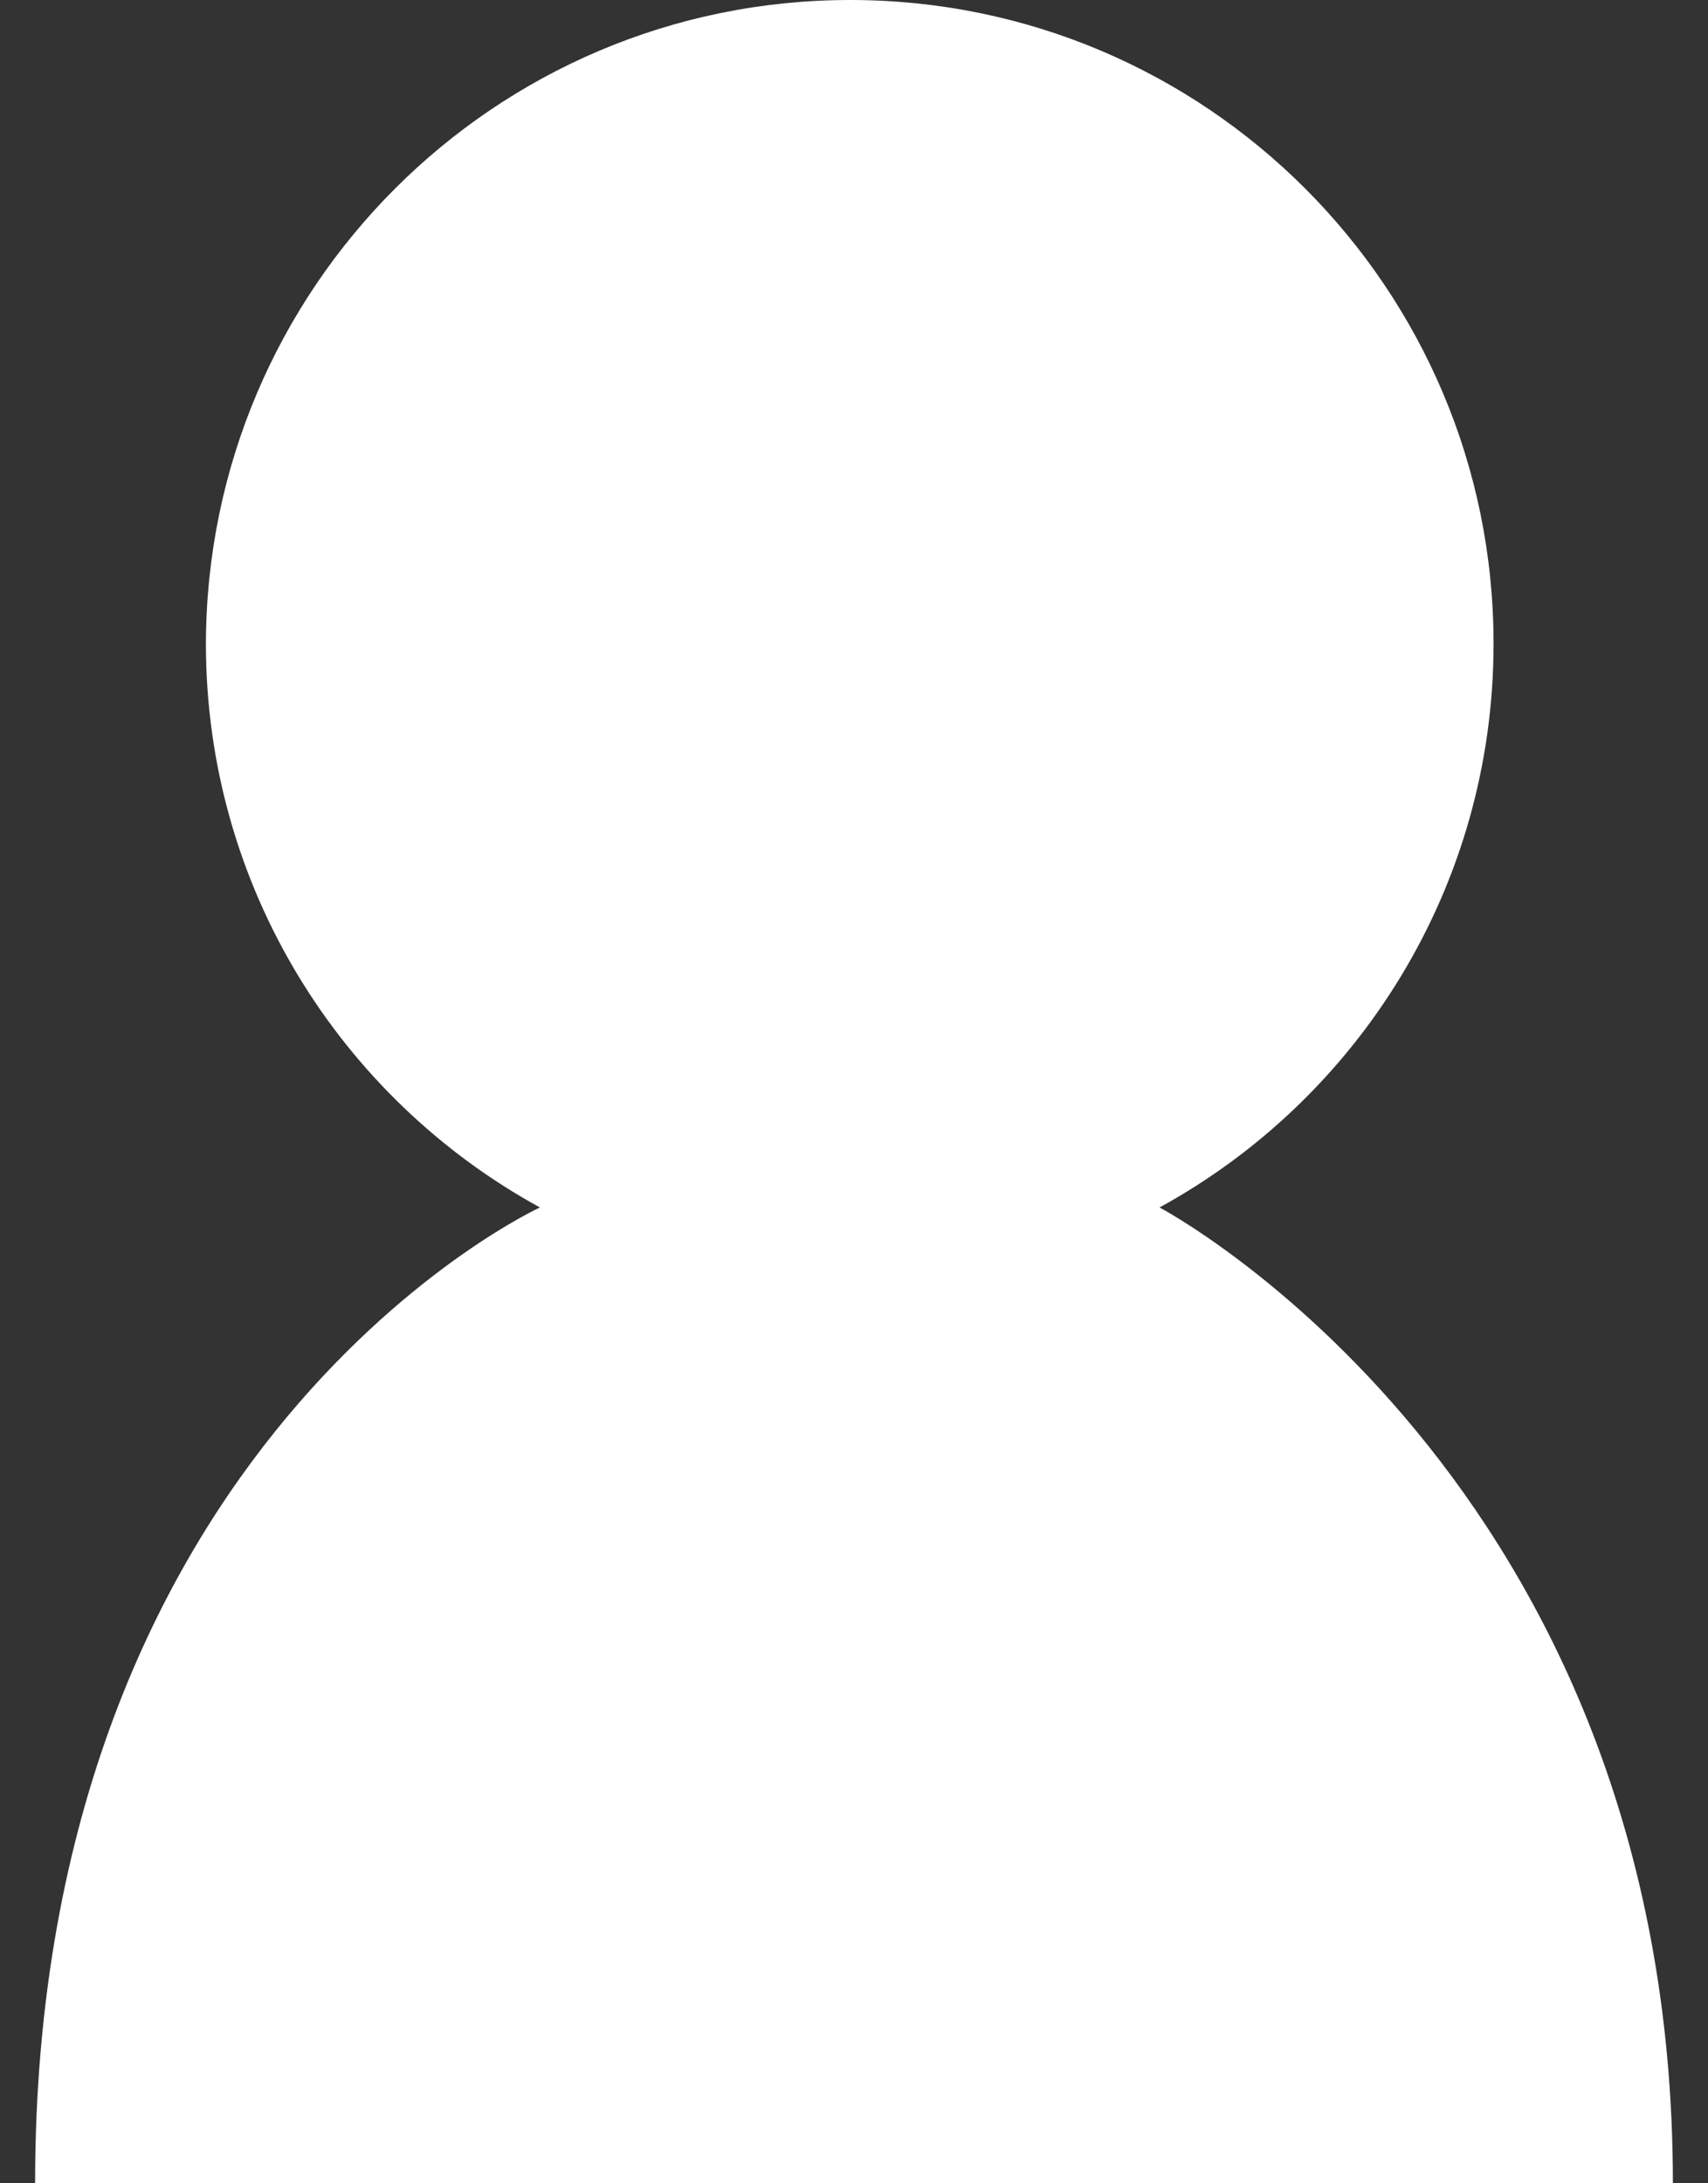 <?xml version="1.0" encoding="UTF-8"?><svg id="a" xmlns="http://www.w3.org/2000/svg" width="18" height="23" viewBox="0 0 18 23"><rect x="0" y="0" width="18" height="23" fill="#333333" stroke="none"/><path d="M.37,23c0-7.84,5.32-10.28,5.32-10.28-2.1-1.15-3.52-3.38-3.52-5.94C2.18,3.04,5.21,0,8.96,0s6.78,3.04,6.78,6.78c0,2.56-1.42,4.79-3.52,5.94,0,0,5.41,2.85,5.41,10.28H.37Z" style="fill:#fff; stroke-width:0px;"/></svg>